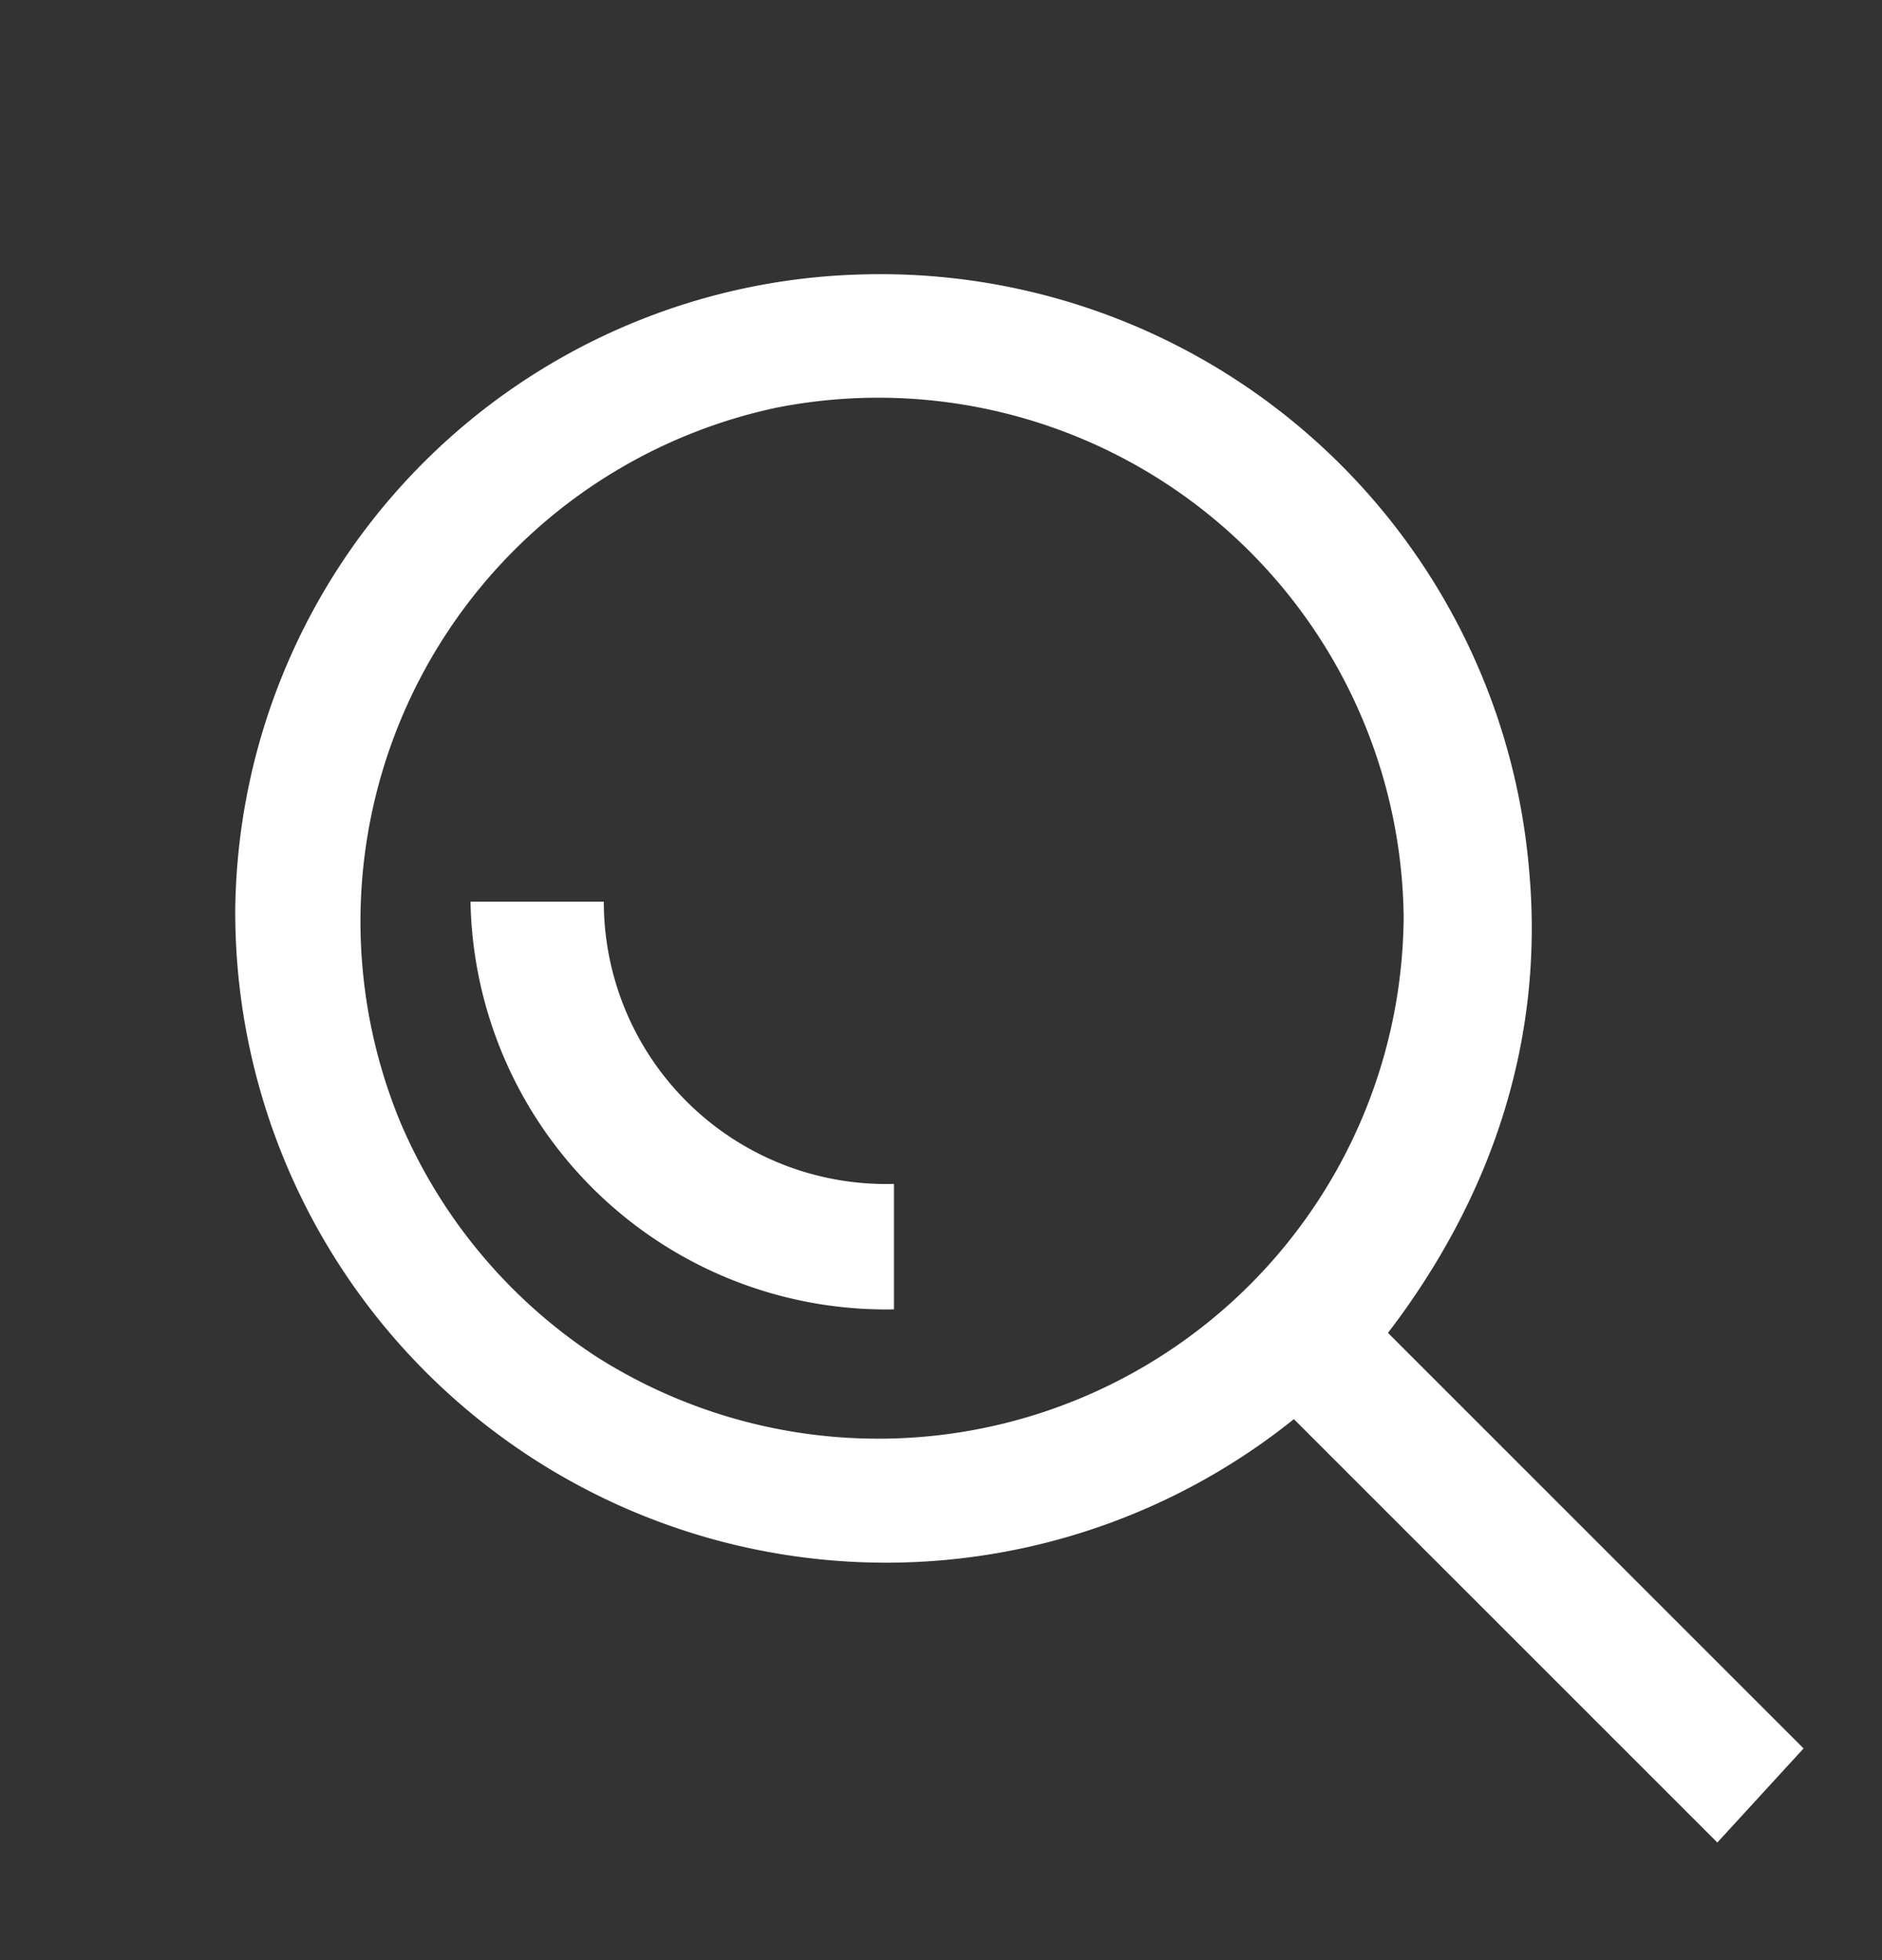 <svg width="24" height="25" viewBox="0 0 24 25" fill="none" xmlns="http://www.w3.org/2000/svg"><rect x="0" y="0" width="24" height="25" fill="#333333" stroke="none"/><path d="M6.1 11.5h1.6a3.6 3.6 0 003.7 3.6v1.6A5.3 5.3 0 016 11.5z" fill="#fff"/><path fill-rule="evenodd" clip-rule="evenodd" d="M17.7 17l5.3 5.3-1.1 1.2-5.4-5.4A8.3 8.3 0 013 11.6a8.2 8.2 0 018-8.1 8.3 8.3 0 018.5 7.6c.2 2.2-.5 4.2-1.8 5.9zm-10.1.3a6.7 6.7 0 0010.3-5.6 6.7 6.7 0 00-8-6.5 6.7 6.7 0 00-4.8 9.1 6.7 6.7 0 002.5 3z" fill="#fff"/></svg>